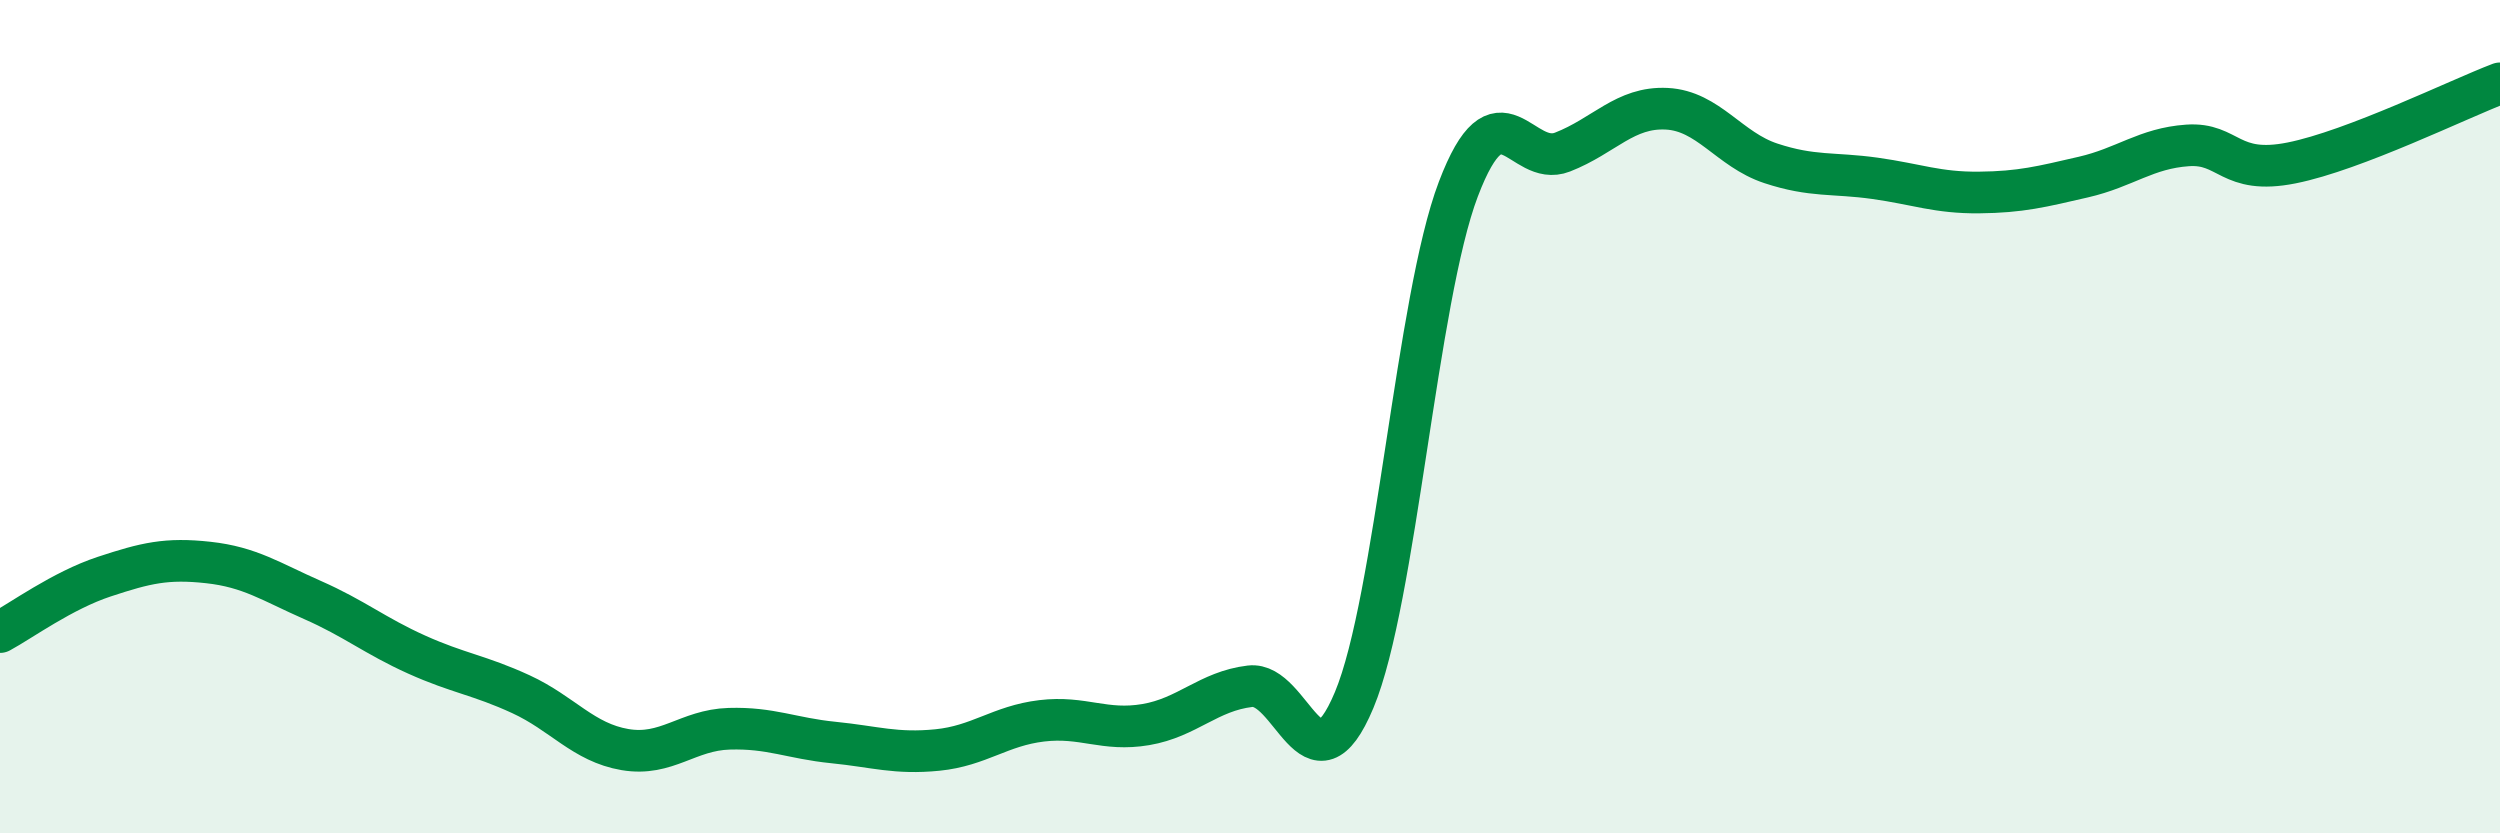 
    <svg width="60" height="20" viewBox="0 0 60 20" xmlns="http://www.w3.org/2000/svg">
      <path
        d="M 0,15.17 C 0.5,14.9 1.5,14.17 2.5,13.84 C 3.5,13.51 4,13.39 5,13.5 C 6,13.61 6.5,13.96 7.5,14.4 C 8.5,14.84 9,15.26 10,15.71 C 11,16.16 11.5,16.2 12.5,16.66 C 13.5,17.12 14,17.82 15,17.99 C 16,18.16 16.5,17.52 17.5,17.49 C 18.5,17.46 19,17.72 20,17.82 C 21,17.92 21.5,18.1 22.5,18 C 23.5,17.9 24,17.42 25,17.3 C 26,17.18 26.5,17.56 27.5,17.39 C 28.5,17.22 29,16.59 30,16.47 C 31,16.35 31.5,19.19 32.5,16.8 C 33.5,14.41 34,7.17 35,4.54 C 36,1.91 36.5,4.04 37.5,3.65 C 38.5,3.26 39,2.56 40,2.61 C 41,2.66 41.5,3.59 42.5,3.92 C 43.5,4.25 44,4.14 45,4.28 C 46,4.42 46.5,4.63 47.5,4.62 C 48.5,4.61 49,4.48 50,4.25 C 51,4.02 51.5,3.56 52.5,3.49 C 53.5,3.42 53.5,4.21 55,3.91 C 56.5,3.61 59,2.38 60,2L60 20L0 20Z"
        fill="#008740"
        opacity="0.1"
        stroke-linecap="round"
        stroke-linejoin="round"
      />
      <path
        d="M 0,15.17 C 0.5,14.9 1.5,14.17 2.5,13.84 C 3.5,13.51 4,13.39 5,13.5 C 6,13.61 6.5,13.96 7.5,14.4 C 8.5,14.84 9,15.26 10,15.71 C 11,16.16 11.5,16.2 12.5,16.66 C 13.5,17.12 14,17.82 15,17.99 C 16,18.16 16.5,17.52 17.5,17.49 C 18.5,17.46 19,17.72 20,17.82 C 21,17.92 21.5,18.1 22.5,18 C 23.5,17.9 24,17.42 25,17.3 C 26,17.18 26.5,17.56 27.5,17.39 C 28.5,17.22 29,16.59 30,16.47 C 31,16.35 31.5,19.19 32.5,16.8 C 33.5,14.41 34,7.17 35,4.54 C 36,1.91 36.5,4.04 37.5,3.65 C 38.5,3.26 39,2.56 40,2.61 C 41,2.66 41.5,3.59 42.5,3.92 C 43.5,4.25 44,4.14 45,4.28 C 46,4.42 46.5,4.63 47.5,4.62 C 48.5,4.61 49,4.48 50,4.25 C 51,4.02 51.5,3.56 52.5,3.49 C 53.5,3.42 53.5,4.21 55,3.91 C 56.5,3.61 59,2.38 60,2"
        stroke="#008740"
        stroke-width="1"
        fill="none"
        stroke-linecap="round"
        stroke-linejoin="round"
      />
    </svg>
  
